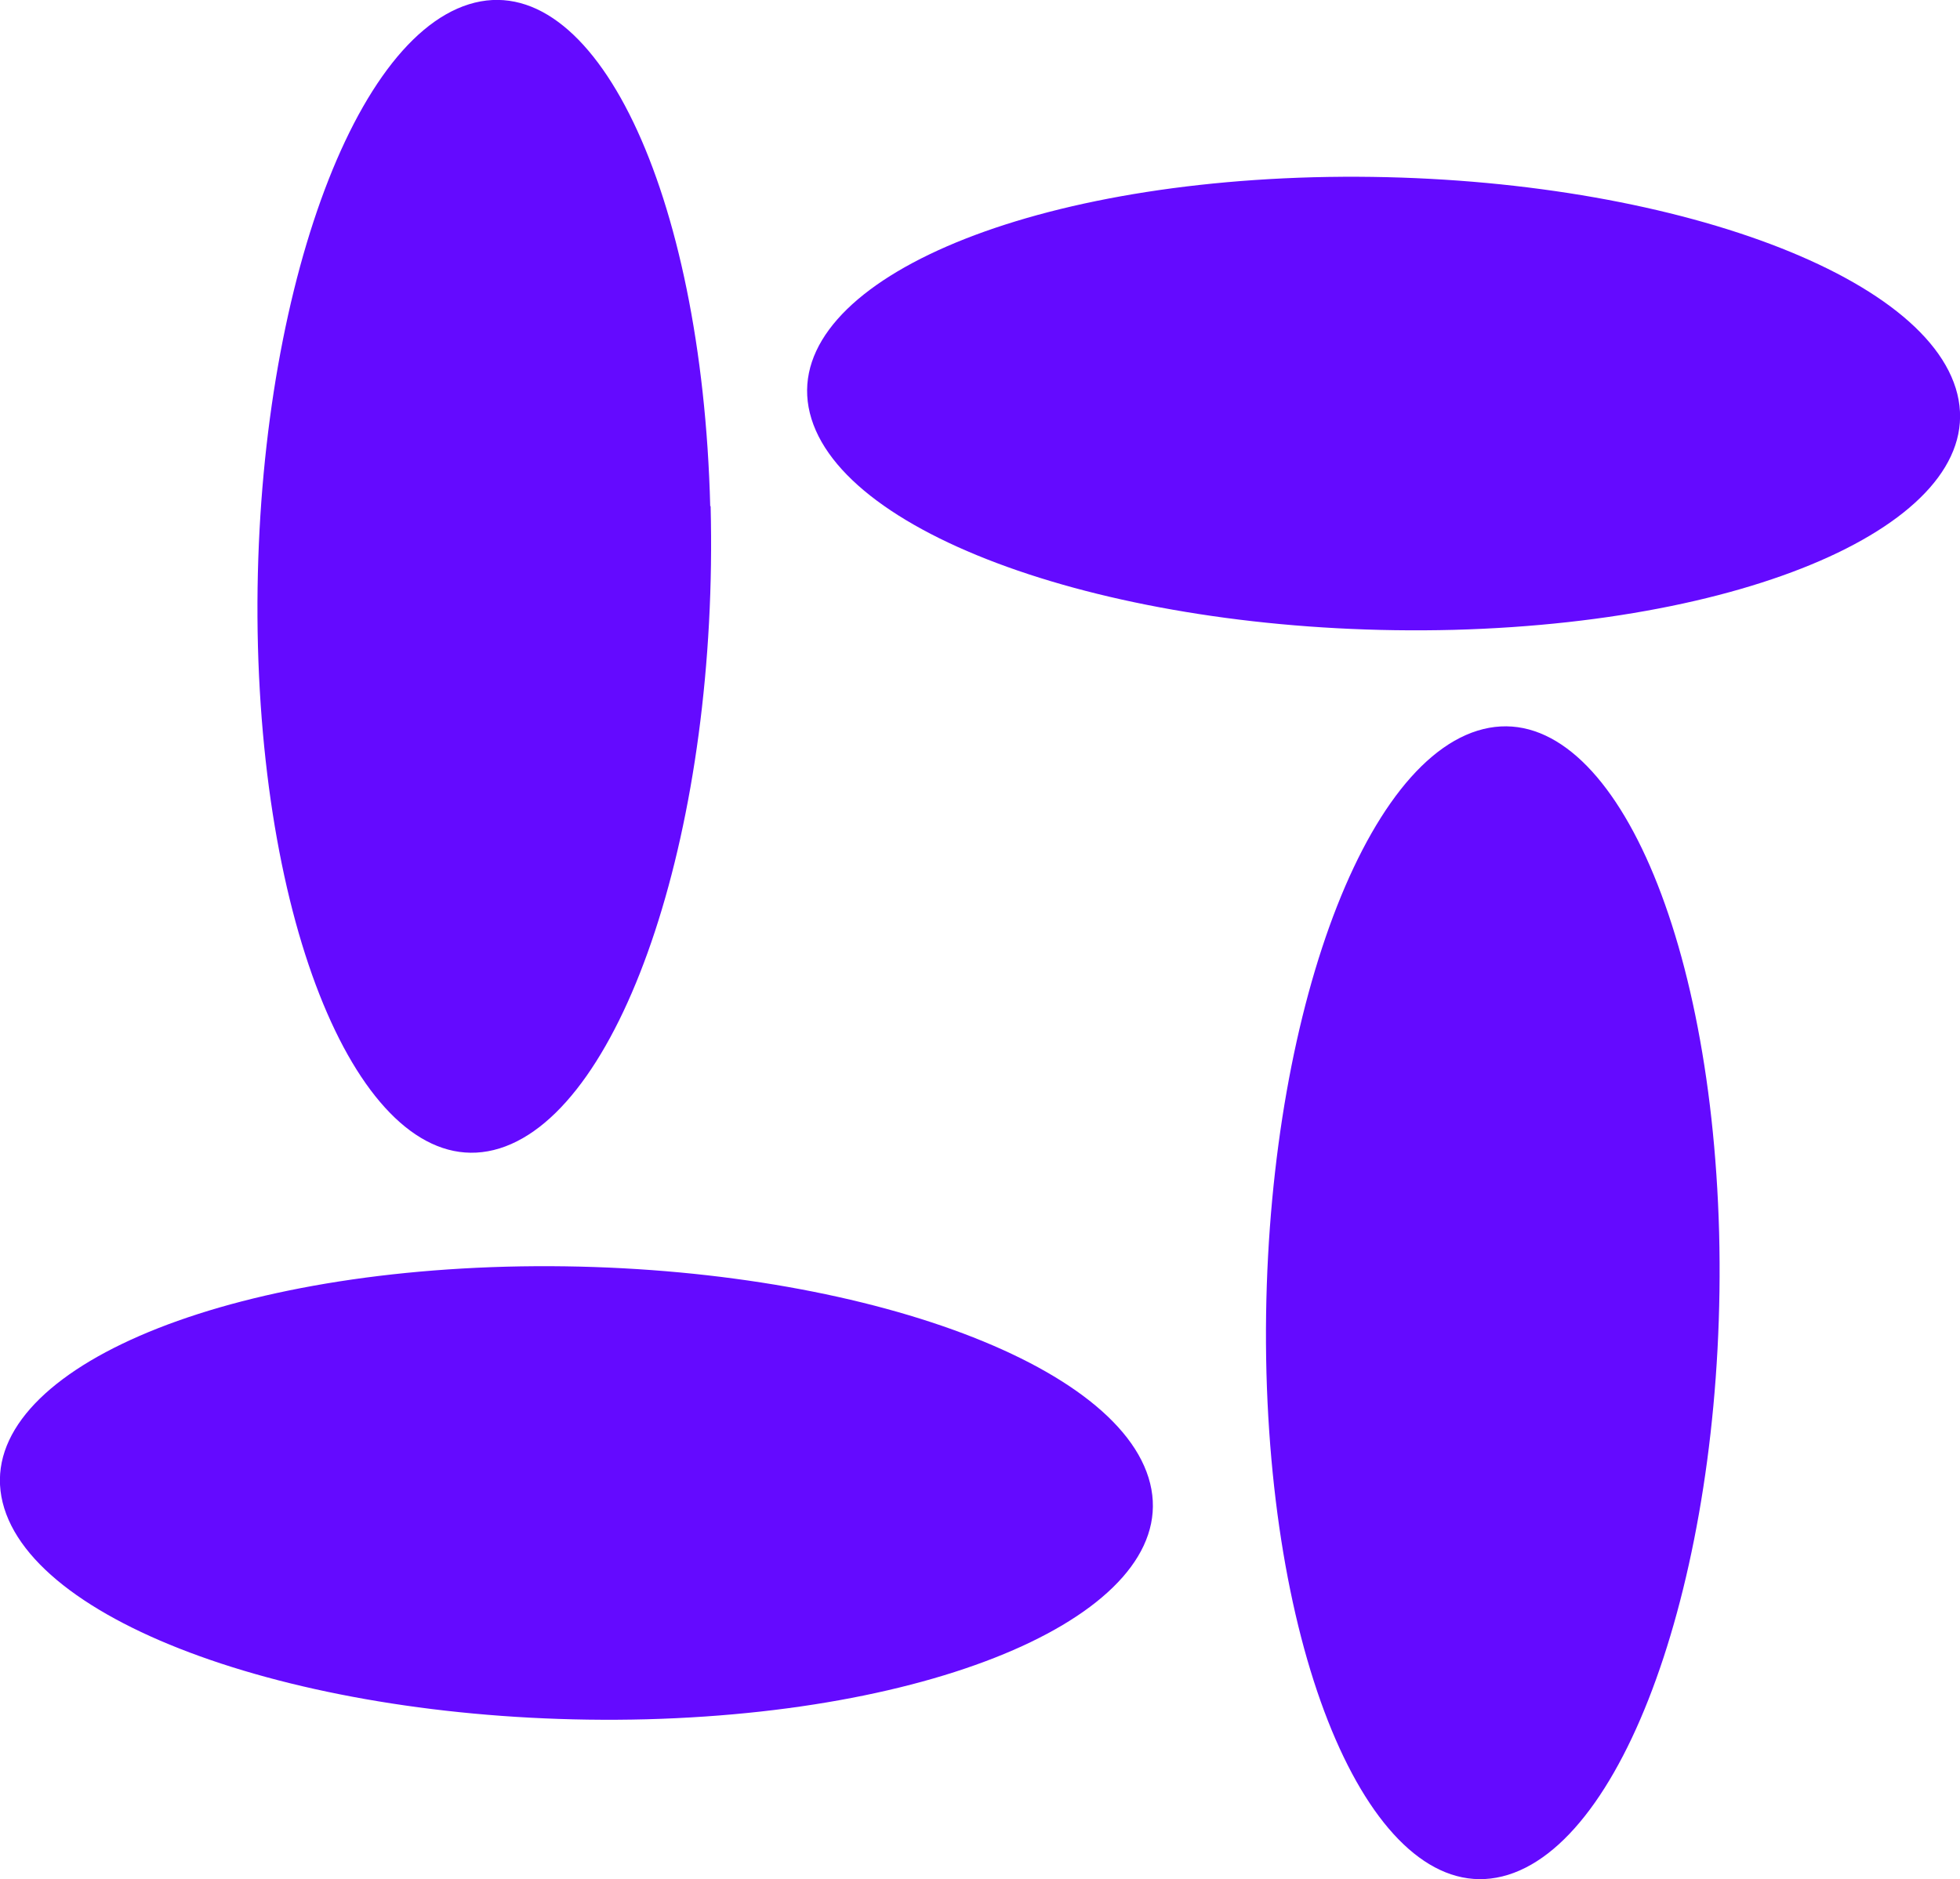 <?xml version="1.0" encoding="UTF-8"?>
<svg id="Layer_2" data-name="Layer 2" xmlns="http://www.w3.org/2000/svg" viewBox="0 0 50.53 48.45">
  <defs>
    <style>
      .cls-1 {
        fill: #640aff;
        stroke-width: 0px;
      }
    </style>
  </defs>
  <g id="Layer_1-2" data-name="Layer 1">
    <g>
      <path class="cls-1" d="M18.31,13.05C18.1,4.91,15.31-.89,12.09.11c-3.22,1-5.65,8.41-5.44,16.56.22,8.15,3.01,13.94,6.23,12.94s5.65-8.41,5.44-16.56Z"/>
      <path class="cls-1" d="M33.86,4.57c-8.15.22-13.94,3.01-12.94,6.23s8.41,5.65,16.56,5.44c8.15-.22,13.94-3.01,12.94-6.23s-8.41-5.65-16.56-5.44Z"/>
      <path class="cls-1" d="M13.05,32.66c-8.15.22-13.94,3.01-12.94,6.23s8.41,5.65,16.56,5.44c8.15-.22,13.94-3.01,12.94-6.23-1-3.22-8.41-5.65-16.56-5.44Z"/>
      <path class="cls-1" d="M44.32,31.78c-.22-8.15-3.01-13.94-6.23-12.94-3.22,1-5.65,8.41-5.44,16.56.22,8.15,3.01,13.94,6.23,12.94s5.65-8.41,5.44-16.56Z"/>
    </g>
  </g>
</svg>